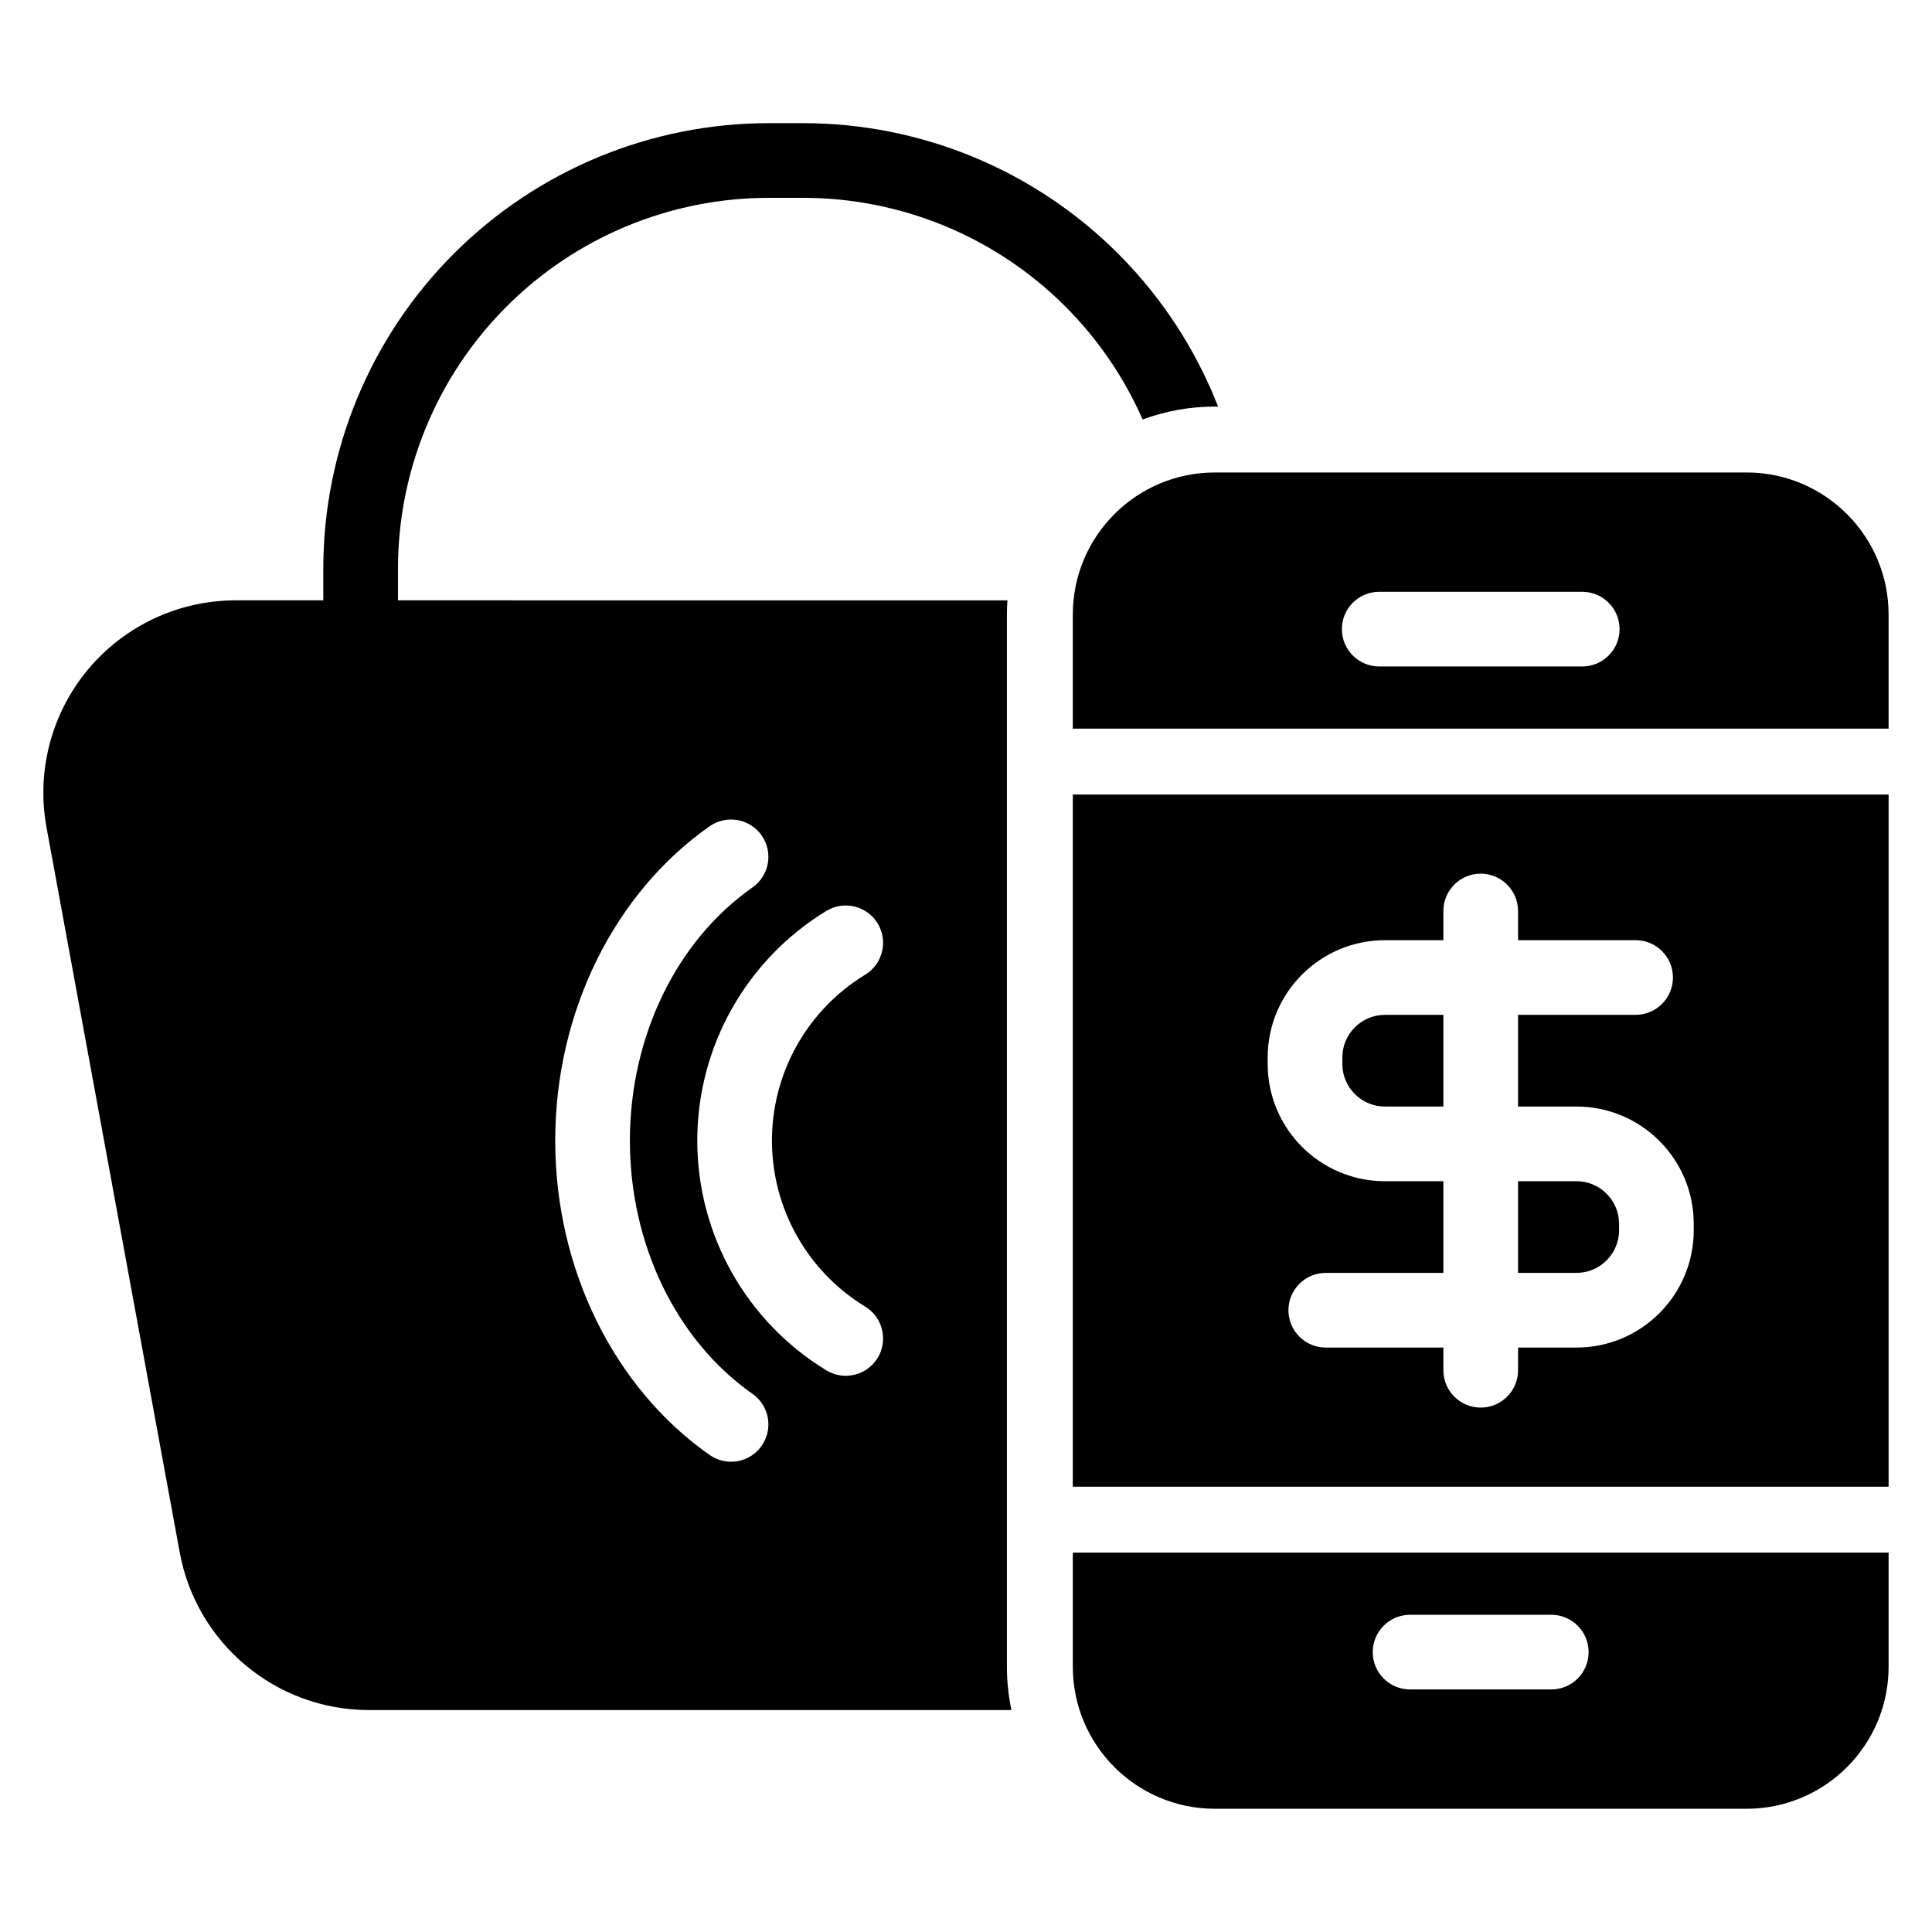 <?xml version="1.0" encoding="UTF-8"?>
<!-- Uploaded to: ICON Repo, www.svgrepo.com, Generator: ICON Repo Mixer Tools -->
<svg fill="#000000" width="800px" height="800px" version="1.1" viewBox="144 144 512 512" xmlns="http://www.w3.org/2000/svg">
 <path d="m644.5 555.46v30.223c0 20.801-16.859 37.66-37.66 37.66-33.789 0-107.08 0.004-140.87 0-20.801 0-37.664-16.859-37.664-37.66v-30.223h216.2zm-233.53-252.36c-0.086 1.246-0.129 2.508-0.129 3.777v278.8c0 3.945 0.414 7.793 1.207 11.504l-170.27 0.004c-24.605-0.004-45.695-17.574-50.148-41.77-8.324-45.297-25.688-139.8-35.301-192.12-2.738-14.887 1.281-30.215 10.969-41.848 9.688-11.629 24.039-18.352 39.172-18.352h23.207v-8.363c0-31.32 12.441-61.355 34.59-83.504 22.145-22.148 52.184-34.59 83.504-34.59h9.039c31.32 0 61.359 12.441 83.508 34.59 11.648 11.648 20.605 25.477 26.488 40.523l-0.84-0.004c-6.738 0.004-13.195 1.211-19.16 3.426-4.863-11.07-11.773-21.246-20.48-29.953-18.438-18.438-43.441-28.793-69.516-28.793h-9.039c-26.074 0-51.074 10.355-69.512 28.793s-28.793 43.441-28.793 69.512v8.363zm106.71 288.62h37.43c5.461 0 9.891-4.43 9.891-9.891s-4.43-9.898-9.891-9.898h-37.43c-5.457 0-9.891 4.434-9.891 9.898 0 5.461 4.434 9.891 9.891 9.891zm126.82-53.719h-216.2v-183.44h216.2zm-312.44-175.03c4.469-3.133 10.645-2.047 13.777 2.426 3.137 4.469 2.051 10.645-2.418 13.781-20.312 14.238-32.492 39.73-32.492 67.102 0 27.375 12.18 52.871 32.492 67.105 4.469 3.133 5.559 9.309 2.418 13.777-3.133 4.473-9.309 5.559-13.777 2.426-25.285-17.723-40.922-49.234-40.922-83.309s15.637-65.586 40.922-83.309zm194.45 30.188v-7.738c0-5.457 4.43-9.891 9.891-9.891 5.461 0 9.898 4.434 9.898 9.891v7.738h31.16c5.461 0 9.891 4.434 9.891 9.898 0 5.461-4.43 9.891-9.891 9.891h-31.16v24.297h15.469c17.176 0 31.09 13.922 31.09 31.09v1.688c0 17.18-13.918 31.098-31.09 31.098h-15.469v6.016c0 5.457-4.434 9.891-9.898 9.891-5.461 0-9.891-4.434-9.891-9.891v-6.016h-31.168c-5.457 0-9.891-4.434-9.891-9.891 0-5.461 4.434-9.898 9.891-9.898h31.168v-24.297h-15.473c-17.168 0-31.09-13.918-31.09-31.09v-1.691c0-17.168 13.922-31.09 31.09-31.09h15.473zm-163.52-7.75c4.664-2.844 10.754-1.363 13.598 3.301 2.84 4.664 1.355 10.758-3.309 13.598-15.344 9.344-24.707 26.008-24.707 43.973 0 17.961 9.363 34.629 24.707 43.973 4.664 2.844 6.144 8.934 3.309 13.598-2.844 4.664-8.934 6.144-13.598 3.301-21.238-12.93-34.203-36-34.203-60.871 0-24.867 12.965-47.938 34.203-60.871zm183.31 71.625v24.297h15.469c6.246 0 11.305-5.059 11.305-11.305v-1.691c0-6.242-5.059-11.305-11.305-11.305h-15.469zm-19.789-44.086h-15.473c-6.246 0-11.305 5.062-11.305 11.305v1.691c0 6.246 5.059 11.305 11.305 11.305h15.473zm-98.207-75.852v-30.223c0-20.801 16.863-37.66 37.664-37.66h140.87c20.801 0 37.66 16.859 37.66 37.66v30.223h-216.2zm81.199-16.473h53.805c5.461 0 9.898-4.434 9.898-9.898 0-5.457-4.434-9.891-9.898-9.891h-53.805c-5.461 0-9.891 4.434-9.891 9.891 0 5.461 4.43 9.898 9.891 9.898z" fill-rule="evenodd"/>
</svg>
